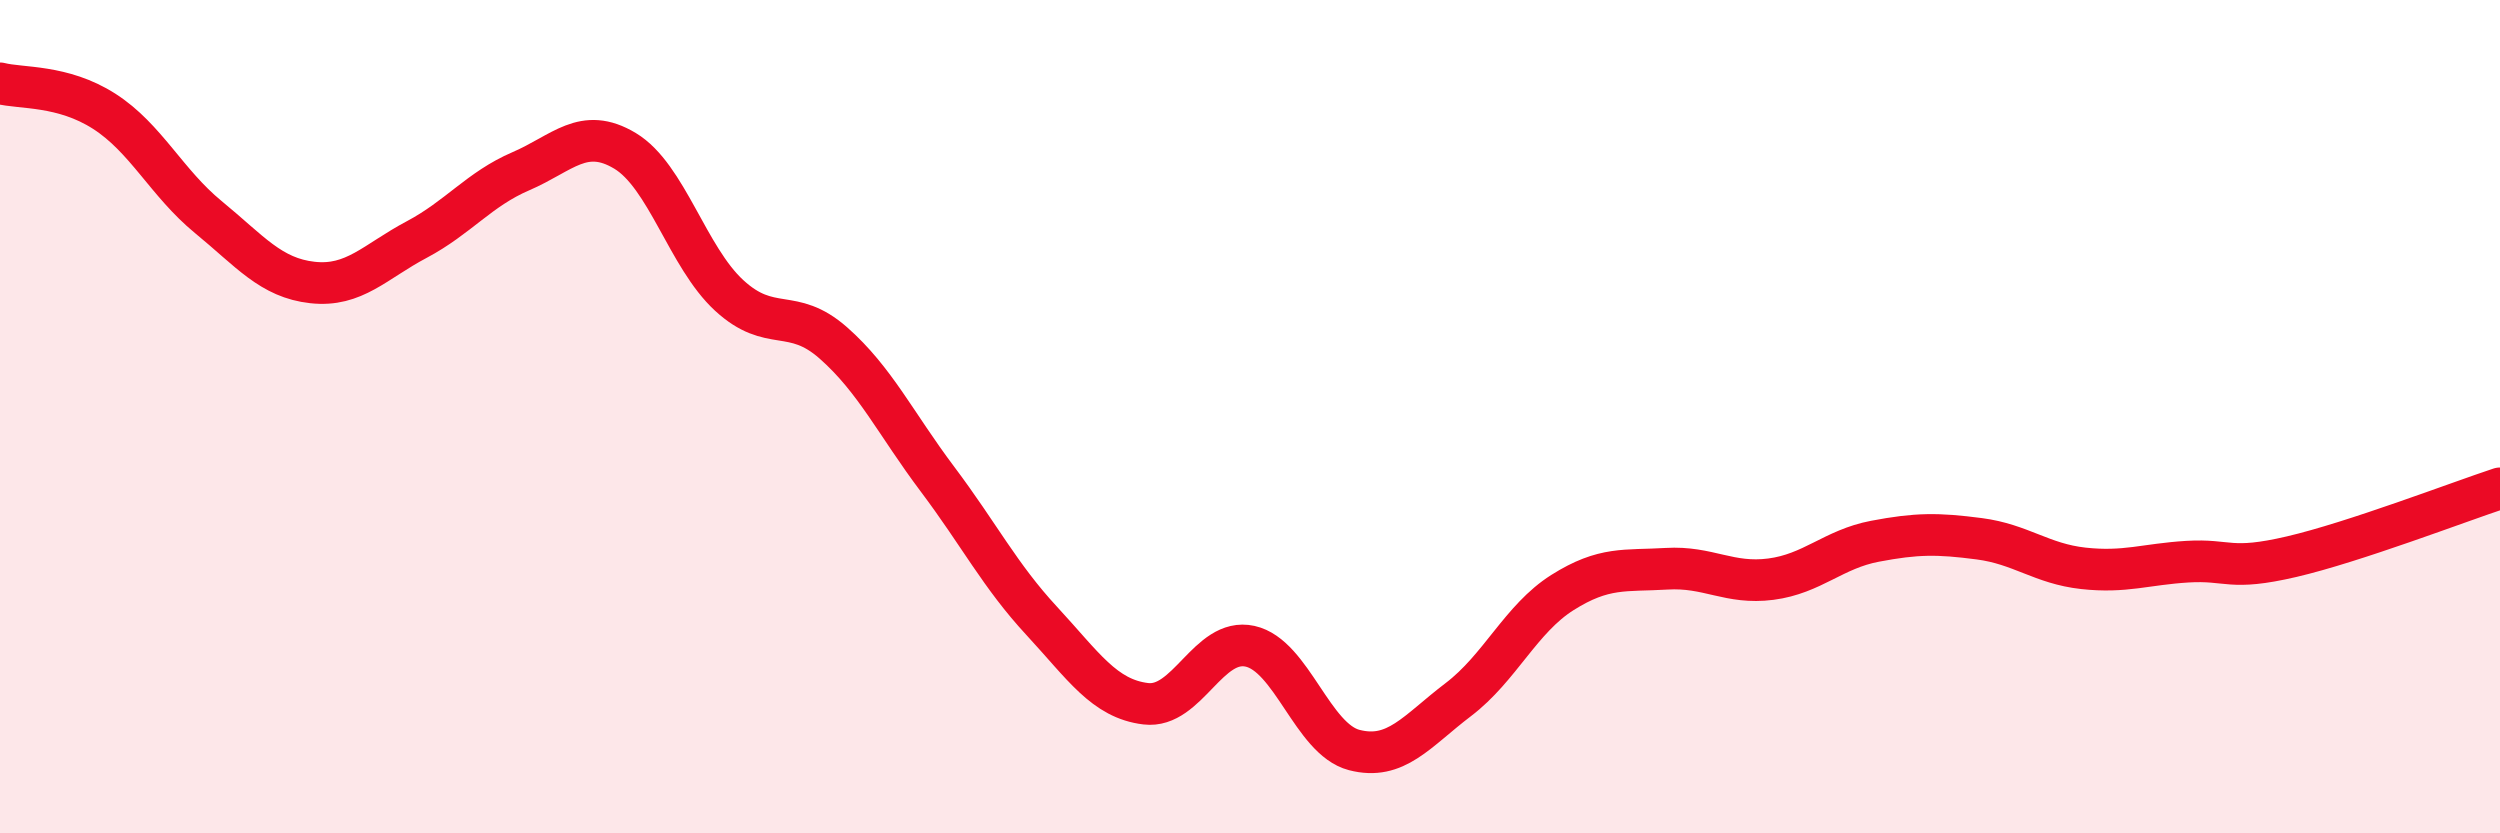 
    <svg width="60" height="20" viewBox="0 0 60 20" xmlns="http://www.w3.org/2000/svg">
      <path
        d="M 0,2 C 0.5,2.13 1.5,2.03 2.5,2.67 C 3.5,3.31 4,4.39 5,5.21 C 6,6.03 6.5,6.67 7.5,6.78 C 8.5,6.89 9,6.28 10,5.75 C 11,5.22 11.5,4.54 12.5,4.11 C 13.5,3.68 14,3.02 15,3.62 C 16,4.22 16.5,6.17 17.5,7.09 C 18.5,8.01 19,7.35 20,8.23 C 21,9.11 21.5,10.17 22.5,11.5 C 23.5,12.83 24,13.82 25,14.9 C 26,15.98 26.5,16.77 27.5,16.89 C 28.5,17.01 29,15.29 30,15.51 C 31,15.73 31.5,17.74 32.5,18 C 33.5,18.26 34,17.55 35,16.79 C 36,16.03 36.5,14.85 37.5,14.22 C 38.5,13.59 39,13.71 40,13.65 C 41,13.59 41.5,14.03 42.5,13.9 C 43.5,13.77 44,13.18 45,12.99 C 46,12.8 46.5,12.8 47.5,12.93 C 48.5,13.06 49,13.53 50,13.64 C 51,13.75 51.5,13.54 52.5,13.48 C 53.5,13.42 53.5,13.71 55,13.36 C 56.5,13.01 59,12.05 60,11.72L60 20L0 20Z"
        fill="#EB0A25"
        opacity="0.1"
        stroke-linecap="round"
        stroke-linejoin="round"
      />
      <path
        d="M 0,2 C 0.5,2.13 1.5,2.03 2.5,2.67 C 3.5,3.31 4,4.39 5,5.21 C 6,6.03 6.5,6.67 7.5,6.78 C 8.5,6.89 9,6.28 10,5.75 C 11,5.22 11.5,4.54 12.5,4.11 C 13.5,3.68 14,3.02 15,3.62 C 16,4.22 16.5,6.17 17.5,7.09 C 18.5,8.01 19,7.35 20,8.23 C 21,9.11 21.5,10.17 22.5,11.5 C 23.5,12.83 24,13.82 25,14.9 C 26,15.98 26.5,16.77 27.5,16.89 C 28.5,17.01 29,15.29 30,15.51 C 31,15.73 31.5,17.74 32.5,18 C 33.5,18.26 34,17.55 35,16.79 C 36,16.03 36.5,14.85 37.5,14.22 C 38.5,13.59 39,13.71 40,13.65 C 41,13.59 41.5,14.03 42.5,13.9 C 43.5,13.77 44,13.18 45,12.99 C 46,12.8 46.5,12.8 47.5,12.93 C 48.5,13.06 49,13.53 50,13.64 C 51,13.75 51.5,13.54 52.5,13.48 C 53.5,13.42 53.5,13.71 55,13.36 C 56.5,13.01 59,12.05 60,11.72"
        stroke="#EB0A25"
        stroke-width="1"
        fill="none"
        stroke-linecap="round"
        stroke-linejoin="round"
      />
    </svg>
  